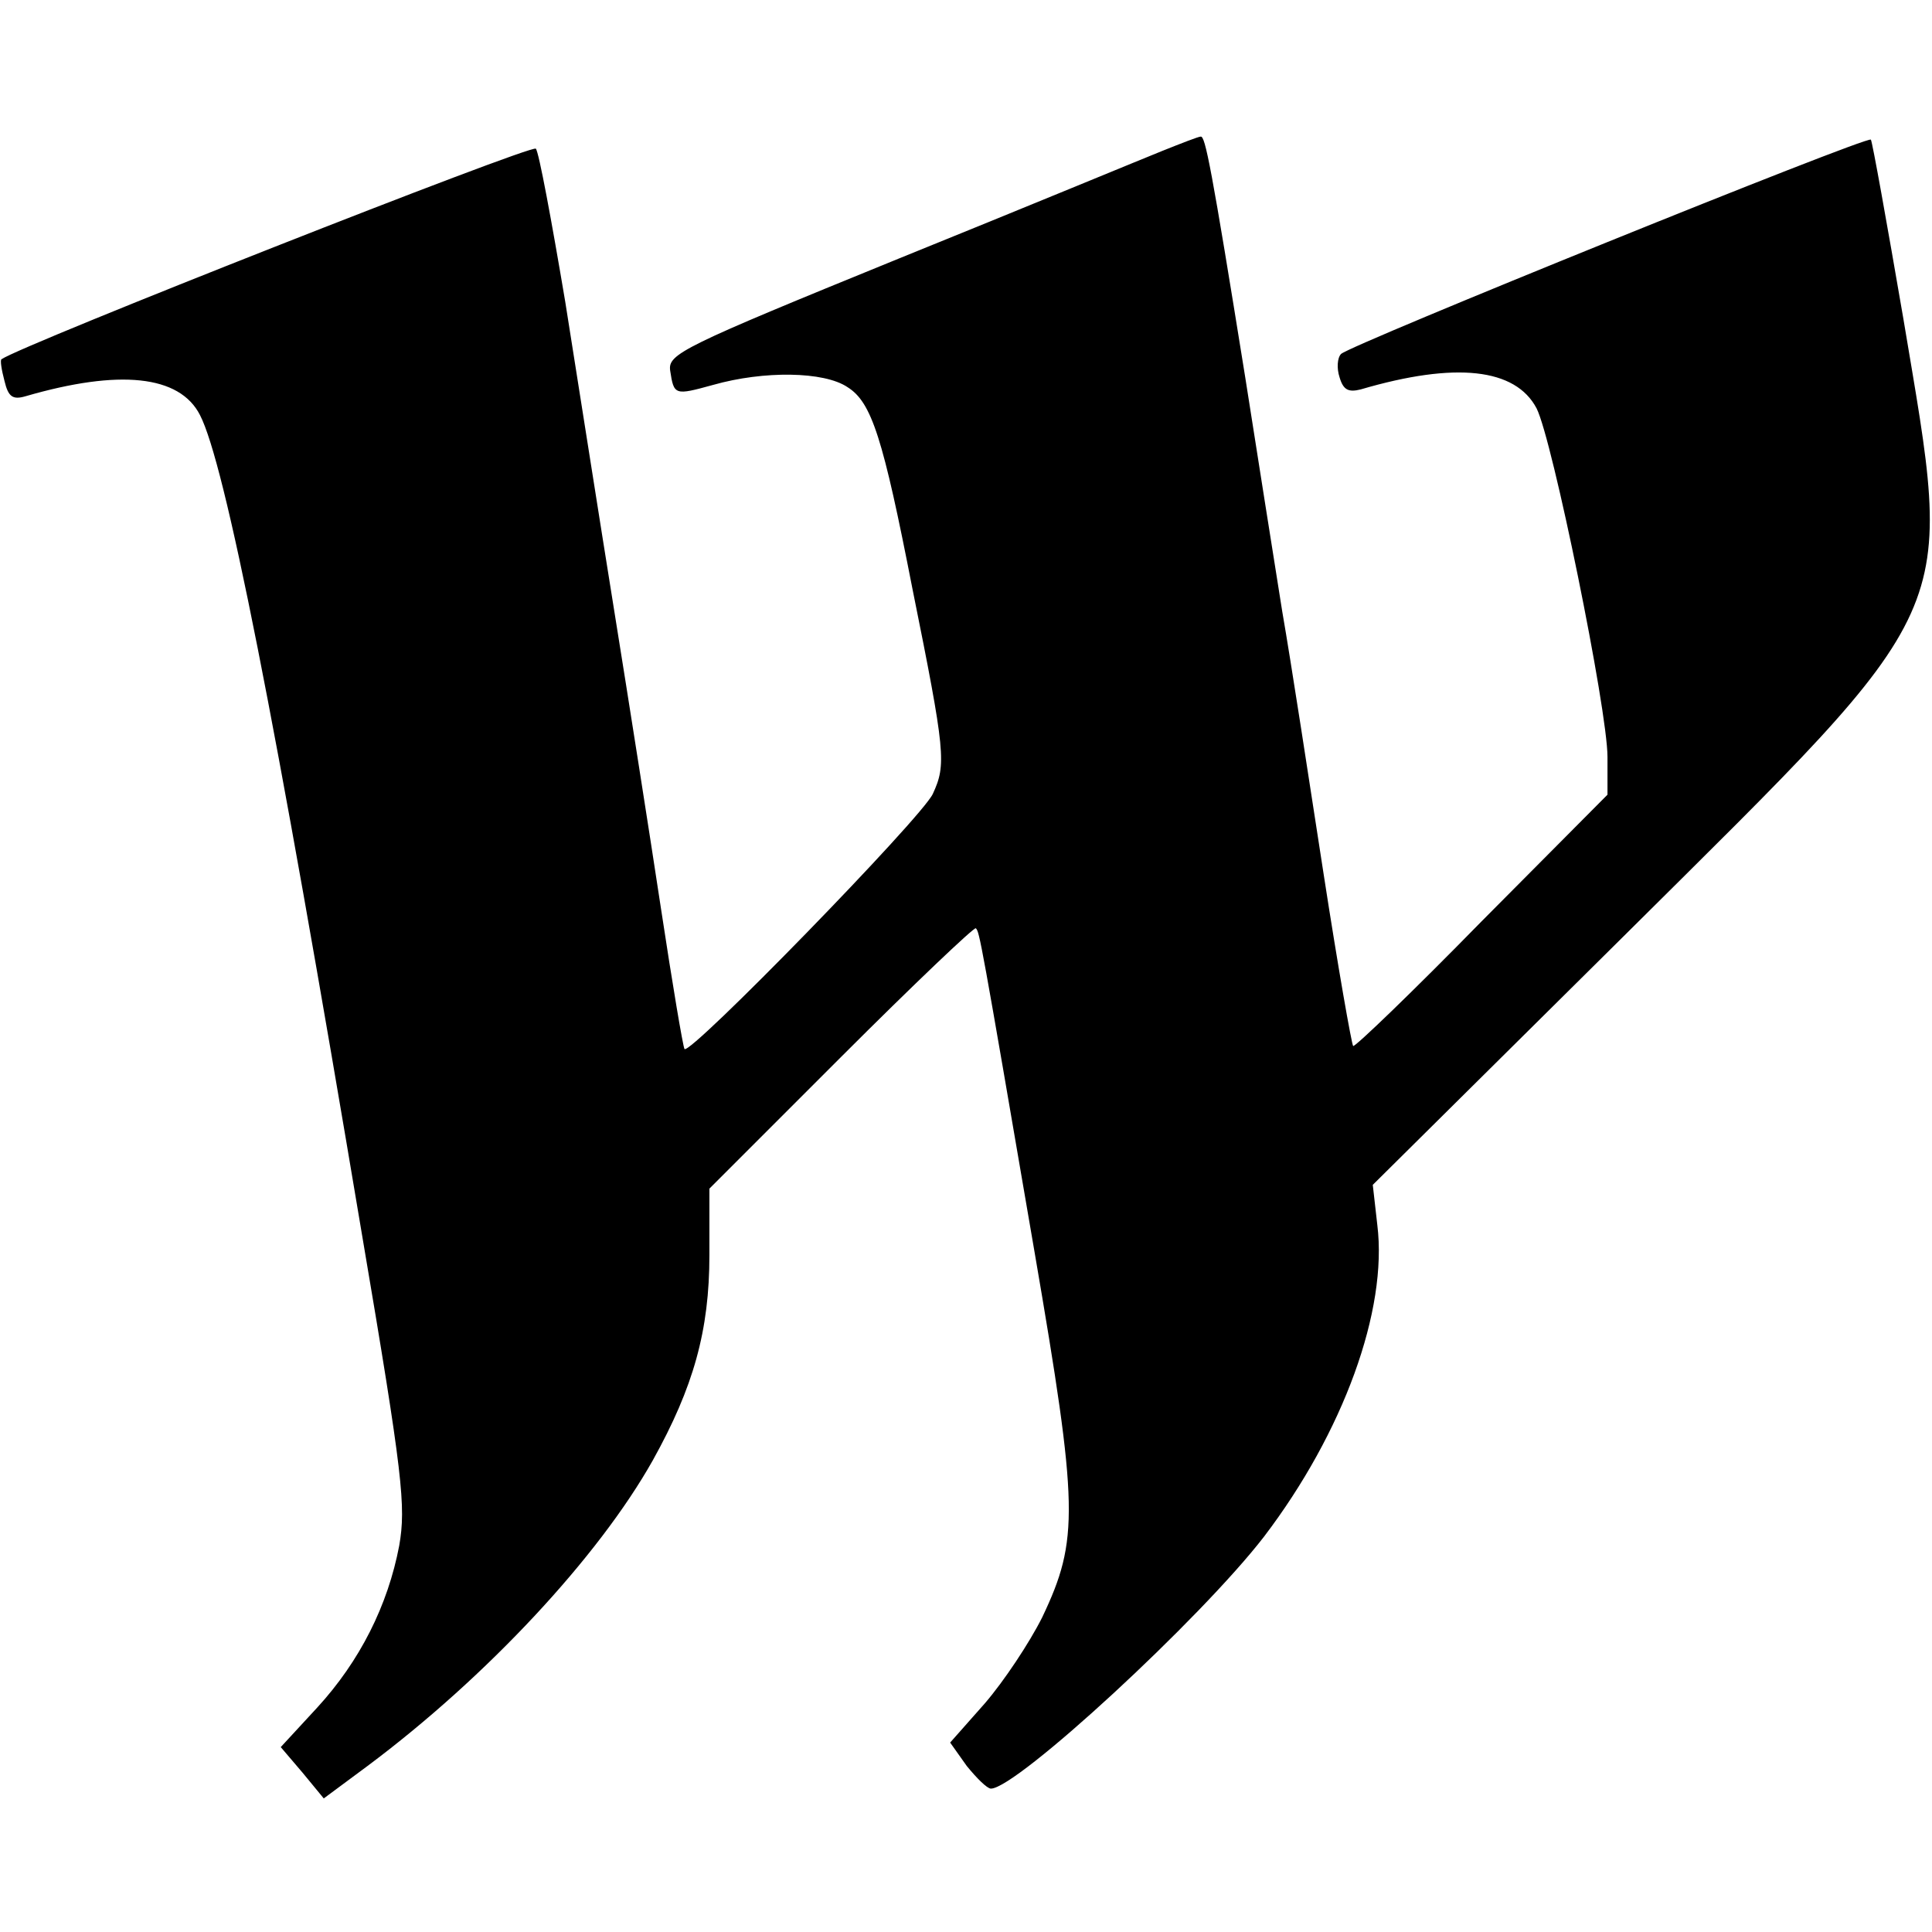 <?xml version="1.0" standalone="no"?>
<!DOCTYPE svg PUBLIC "-//W3C//DTD SVG 20010904//EN"
 "http://www.w3.org/TR/2001/REC-SVG-20010904/DTD/svg10.dtd">
<svg version="1.0" xmlns="http://www.w3.org/2000/svg"
 width="256pt" height="256pt" viewBox="0 0 256 256"
 preserveAspectRatio="xMidYMid meet">
<g transform="translate(0,256) scale(0.1,-0.1)"
fill="#000000" stroke="none">
<path d="M1540 2360 c-25 -10 -182 -75 -350 -143 -287 -117 -305 -126 -302
-148 5 -33 6 -33 57 -19 67 19 147 18 178 -3 32 -20 47 -67 86 -267 44 -218
45 -233 27 -272 -15 -32 -322 -347 -329 -338 -2 3 -16 86 -31 185 -15 99 -43
277 -62 395 -19 118 -48 303 -65 410 -18 107 -35 199 -39 203 -6 6 -681 -260
-708 -279 -2 -1 0 -14 4 -29 5 -21 11 -25 28 -20 124 36 204 28 231 -25 33
-64 99 -396 215 -1088 54 -318 58 -358 49 -410 -15 -79 -52 -153 -109 -215
l-48 -52 29 -34 28 -34 58 43 c158 118 306 277 378 405 54 97 75 172 75 272
l0 88 175 175 c96 96 176 172 178 170 5 -5 6 -10 78 -430 58 -338 59 -380 10
-483 -17 -34 -51 -85 -76 -114 l-46 -52 22 -31 c13 -16 27 -30 32 -30 34 0
278 225 362 334 105 138 164 300 150 413 l-6 53 335 332 c450 447 435 414 368
816 -22 128 -41 234 -43 237 -6 5 -690 -272 -702 -284 -5 -5 -6 -19 -2 -31 5
-17 12 -20 28 -16 126 37 205 28 233 -25 21 -41 94 -399 94 -462 l0 -50 -167
-168 c-91 -93 -168 -167 -170 -165 -2 2 -20 104 -39 227 -19 123 -43 280 -55
349 -11 69 -33 208 -49 310 -45 280 -53 320 -59 319 -3 0 -26 -9 -51 -19z"/>
</g>
</svg>
